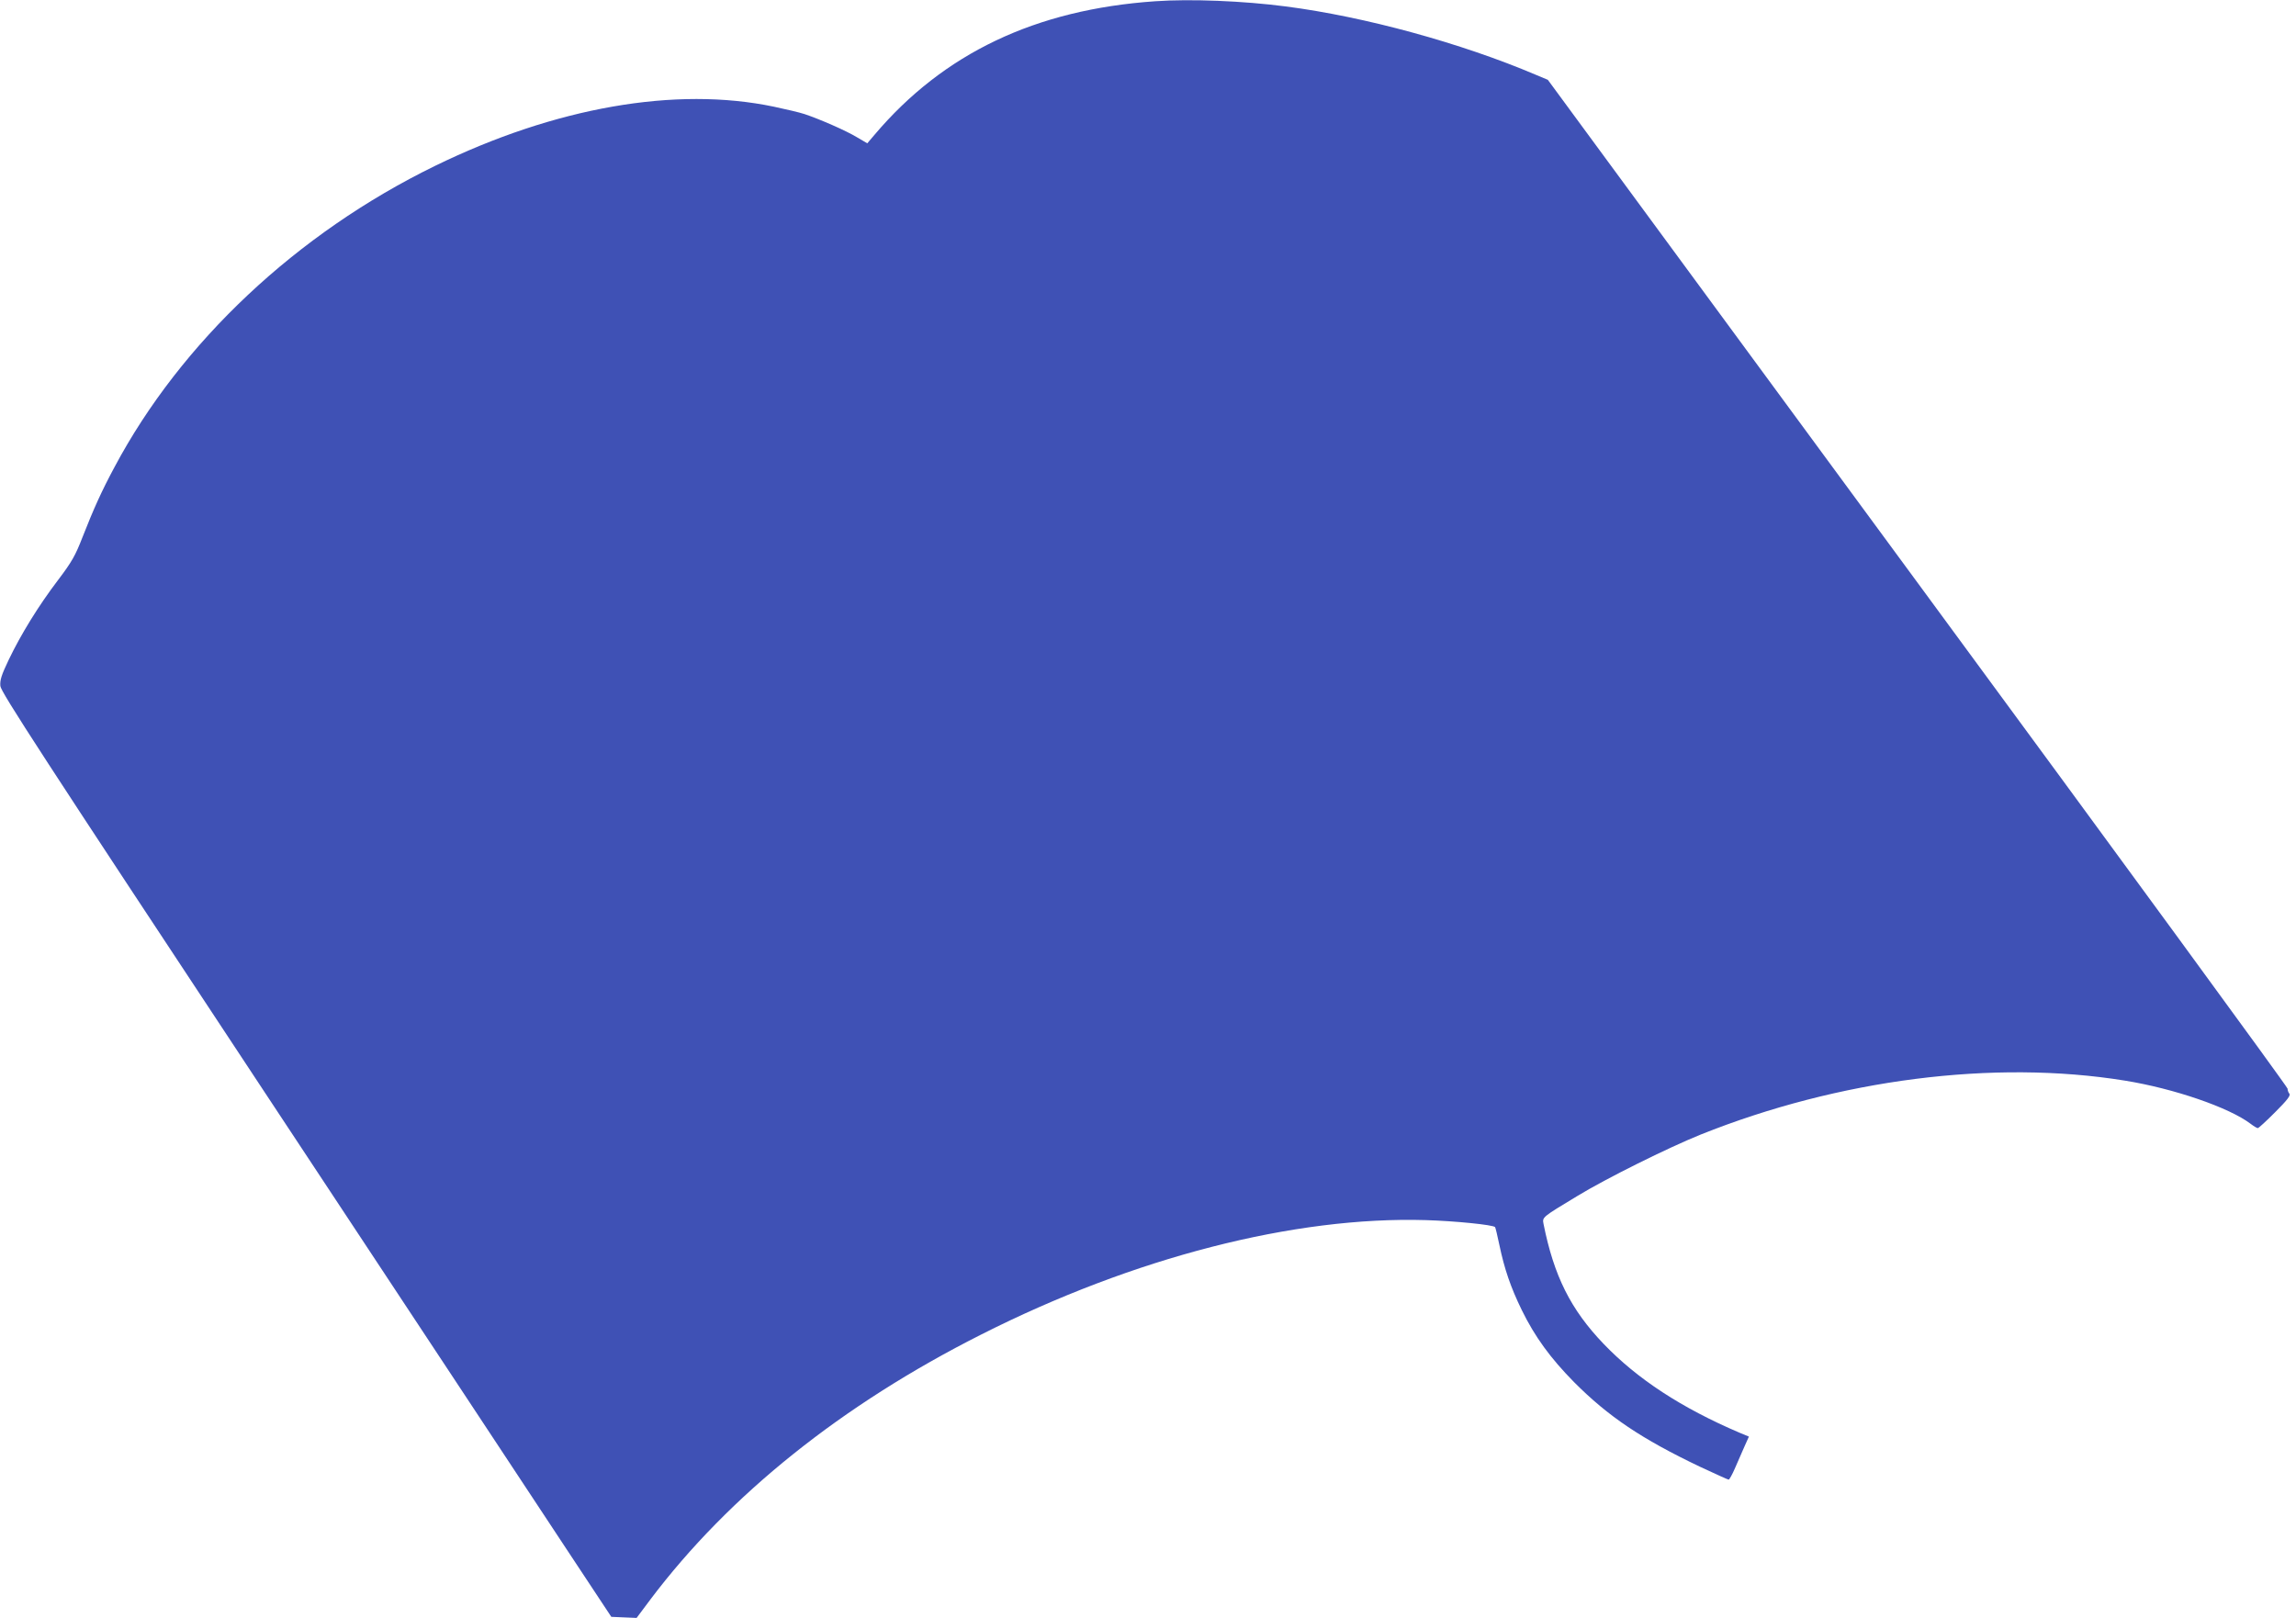 <?xml version="1.0" standalone="no"?>
<!DOCTYPE svg PUBLIC "-//W3C//DTD SVG 20010904//EN"
 "http://www.w3.org/TR/2001/REC-SVG-20010904/DTD/svg10.dtd">
<svg version="1.0" xmlns="http://www.w3.org/2000/svg"
 width="1280pt" height="902pt" viewBox="0 0 1280 902"
 preserveAspectRatio="xMidYMid meet">
<g transform="translate(0,902) scale(0.1,-0.1)"
fill="#3f51b5" stroke="none">
<path d="M6440 9013 c-667 -46 -1180 -290 -1565 -745 l-40 -47 -58 34 c-61 37
-208 101 -292 129 -27 9 -104 27 -170 41 -548 115 -1220 -3 -1890 -330 -770
-376 -1416 -983 -1787 -1680 -72 -134 -116 -232 -178 -390 -40 -103 -59 -137
-137 -240 -108 -142 -206 -301 -275 -445 -40 -84 -49 -112 -46 -145 3 -34 232
-386 1457 -2240 800 -1210 1565 -2369 1701 -2575 l248 -375 70 -3 71 -3 77
103 c439 582 1067 1085 1844 1477 850 430 1747 660 2480 638 163 -5 373 -26
385 -39 2 -2 13 -47 24 -100 28 -133 62 -234 125 -363 73 -149 160 -268 291
-401 191 -192 377 -317 702 -472 84 -39 156 -72 160 -72 4 0 20 28 35 63 15
34 38 88 52 119 l26 58 -53 22 c-323 138 -569 299 -757 495 -184 192 -277 379
-335 669 -7 38 -9 36 186 154 164 100 507 270 690 344 770 308 1634 419 2364
301 274 -44 582 -150 702 -241 17 -13 35 -24 40 -24 5 0 48 40 97 89 68 68 87
93 79 103 -6 7 -10 20 -10 28 0 9 -928 1278 -2062 2820 l-2062 2805 -67 28
c-416 177 -953 324 -1393 381 -237 31 -533 43 -729 29z"/>
</g>
</svg>
